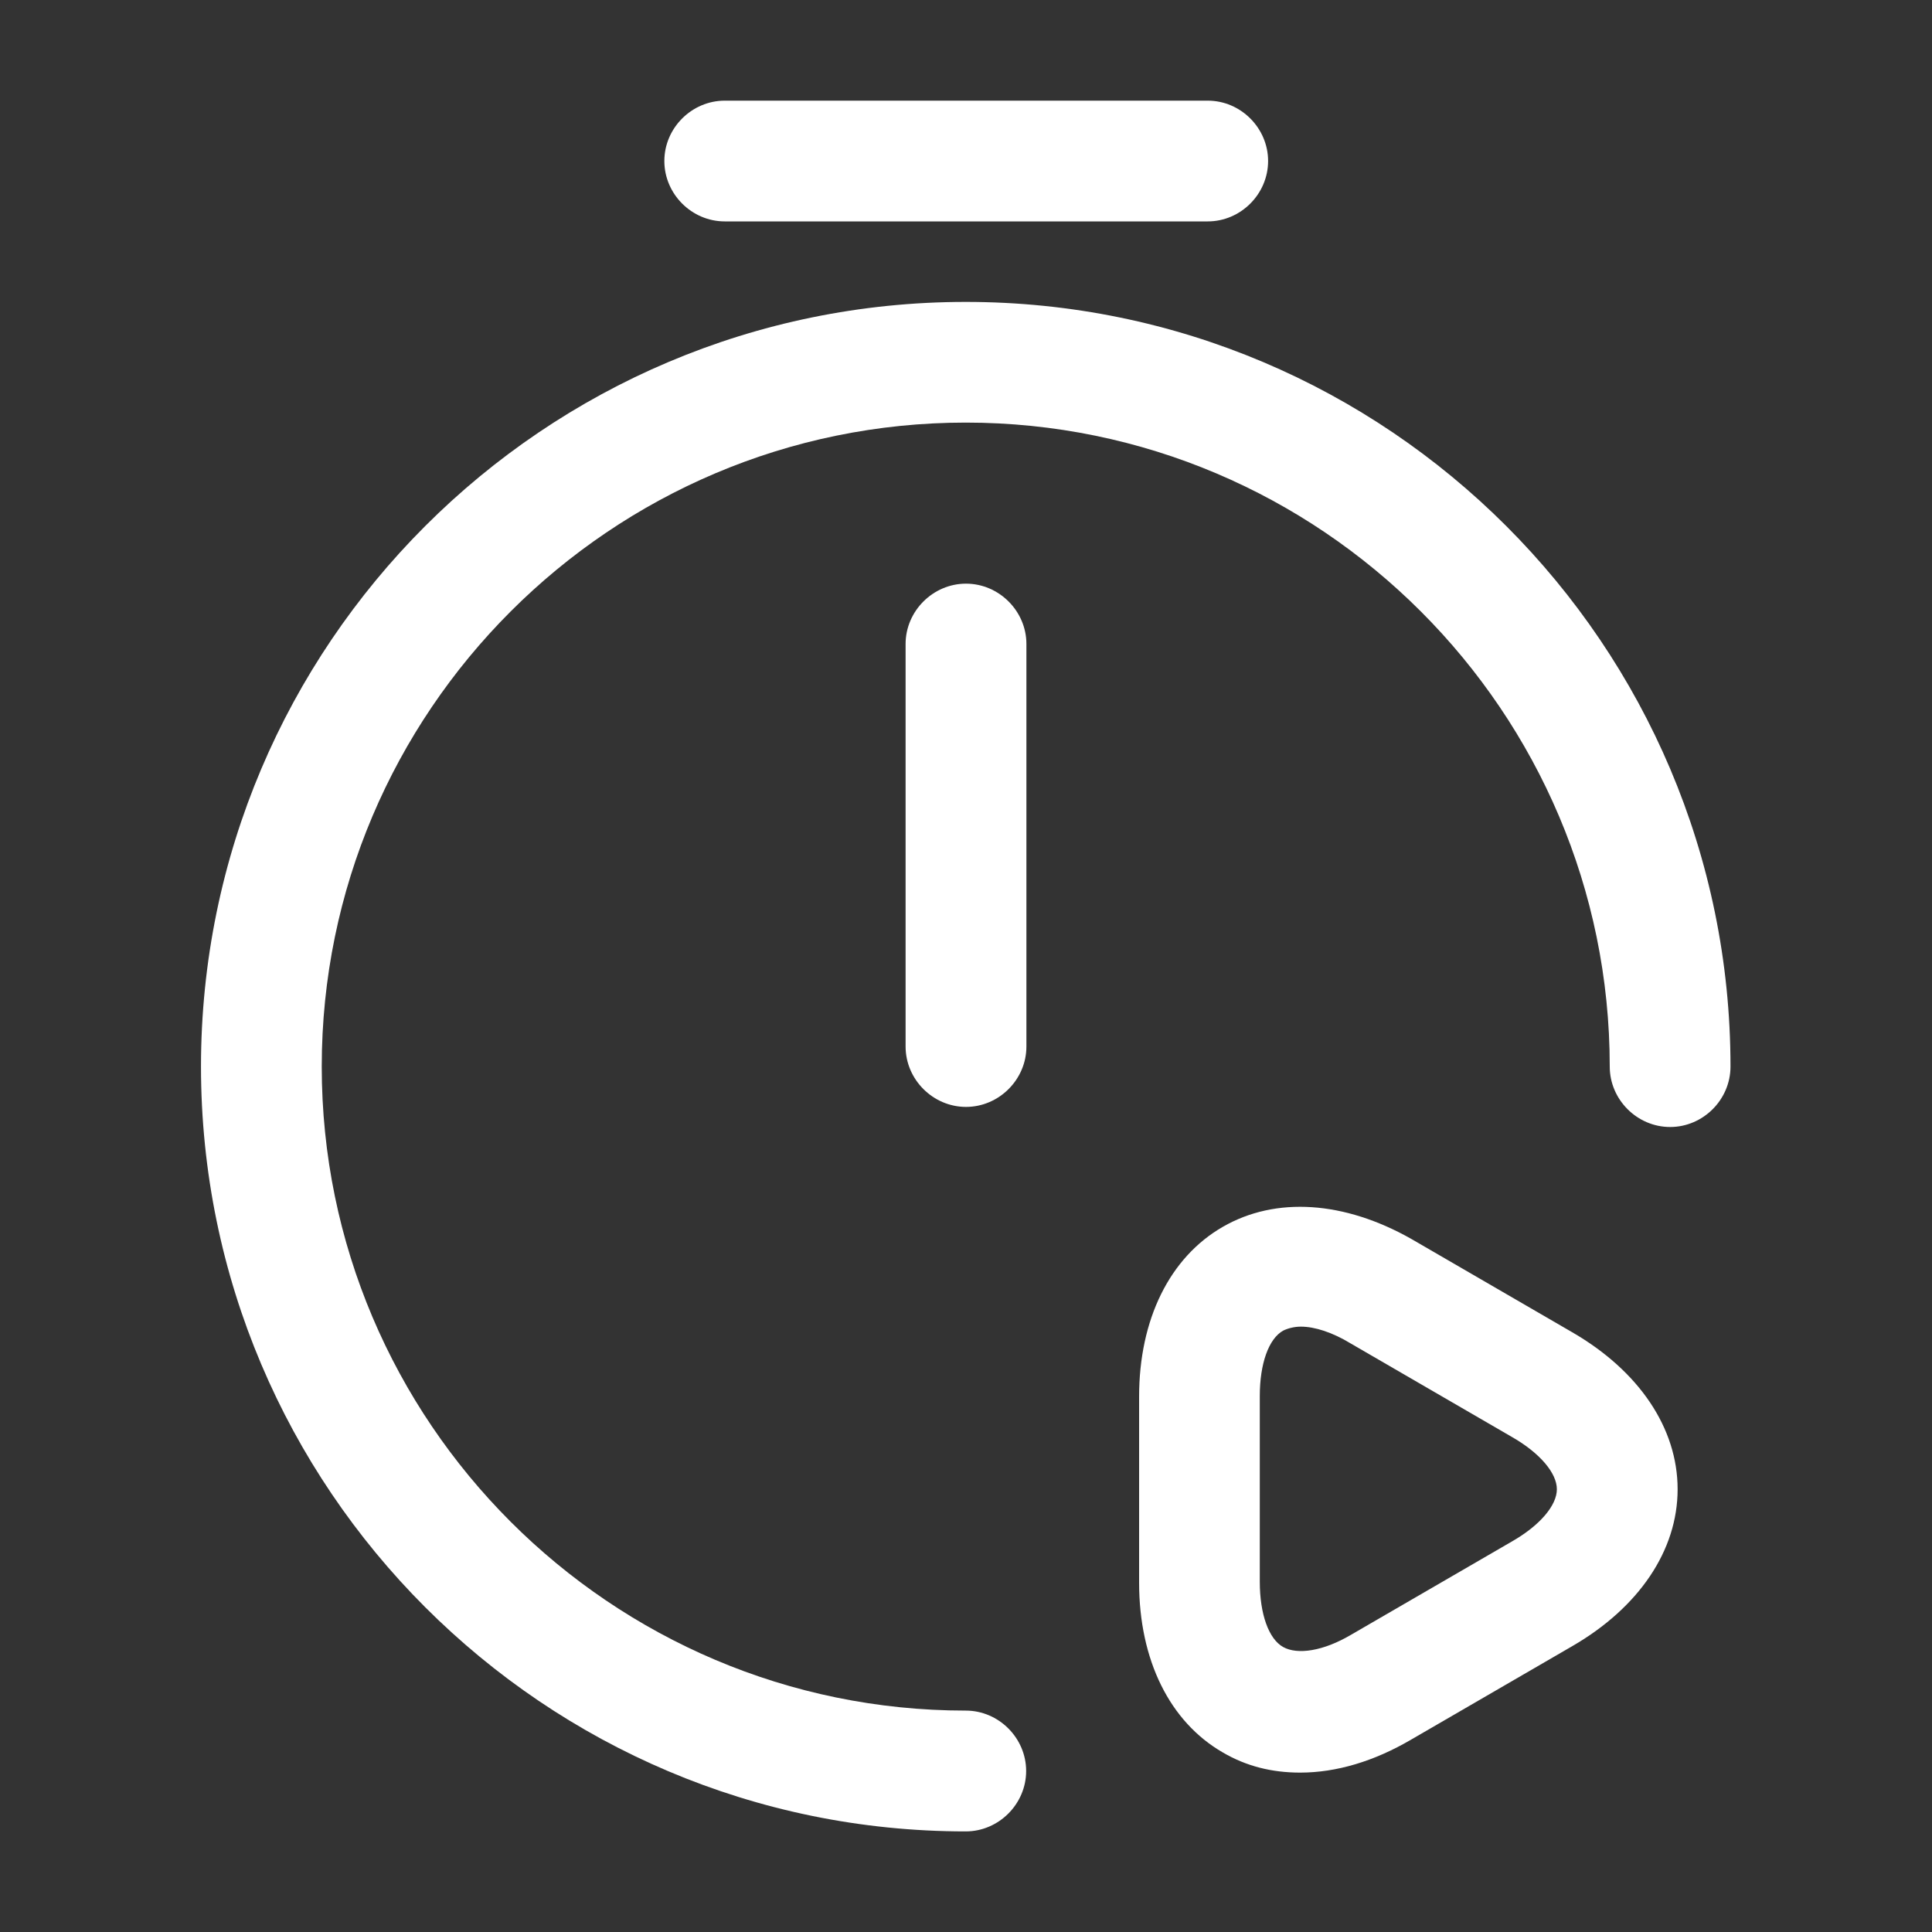 <?xml version="1.0" encoding="UTF-8"?> <svg xmlns="http://www.w3.org/2000/svg" width="30" height="30" viewBox="0 0 30 30" fill="none"><rect x="0" y="0" width="30" height="30" fill="#333333" stroke="none"/><path d="M15 17.188C14.488 17.188 14.062 16.763 14.062 16.25V10C14.062 9.488 14.488 9.063 15 9.063C15.512 9.063 15.938 9.488 15.938 10V16.25C15.938 16.763 15.512 17.188 15 17.188Z" fill="white"></path><path d="M14.996 28.438C8.446 28.438 3.121 23.113 3.121 16.562C3.121 10.012 8.446 4.688 14.996 4.688C21.546 4.688 26.871 10.012 26.871 16.562C26.871 17.075 26.446 17.5 25.934 17.5C25.421 17.5 24.996 17.075 24.996 16.562C24.996 11.05 20.509 6.562 14.996 6.562C9.484 6.562 4.996 11.05 4.996 16.562C4.996 22.075 9.484 26.562 14.996 26.562C15.509 26.562 15.934 26.988 15.934 27.5C15.934 28.012 15.509 28.438 14.996 28.438Z" fill="white"></path><path d="M18.754 3.438H11.254C10.741 3.438 10.316 3.013 10.316 2.5C10.316 1.988 10.741 1.563 11.254 1.563H18.754C19.266 1.563 19.691 1.988 19.691 2.5C19.691 3.013 19.266 3.438 18.754 3.438Z" fill="white"></path><path d="M20.188 27.525C19.75 27.525 19.35 27.425 18.988 27.212C18.163 26.737 17.688 25.775 17.688 24.575V21.687C17.688 20.487 18.163 19.525 18.988 19.05C19.812 18.575 20.875 18.65 21.913 19.237L24.413 20.687C25.45 21.287 26.05 22.175 26.05 23.125C26.05 24.075 25.45 24.962 24.413 25.562L21.913 27.012C21.337 27.35 20.75 27.525 20.188 27.525ZM20.2 20.6C20.1 20.6 20 20.625 19.925 20.662C19.7 20.787 19.562 21.175 19.562 21.675V24.562C19.562 25.062 19.7 25.45 19.925 25.575C20.15 25.7 20.55 25.637 20.975 25.387L23.475 23.937C23.913 23.687 24.175 23.375 24.175 23.125C24.175 22.875 23.913 22.562 23.475 22.312L20.975 20.862C20.688 20.687 20.413 20.6 20.2 20.6Z" fill="white"></path></svg> 